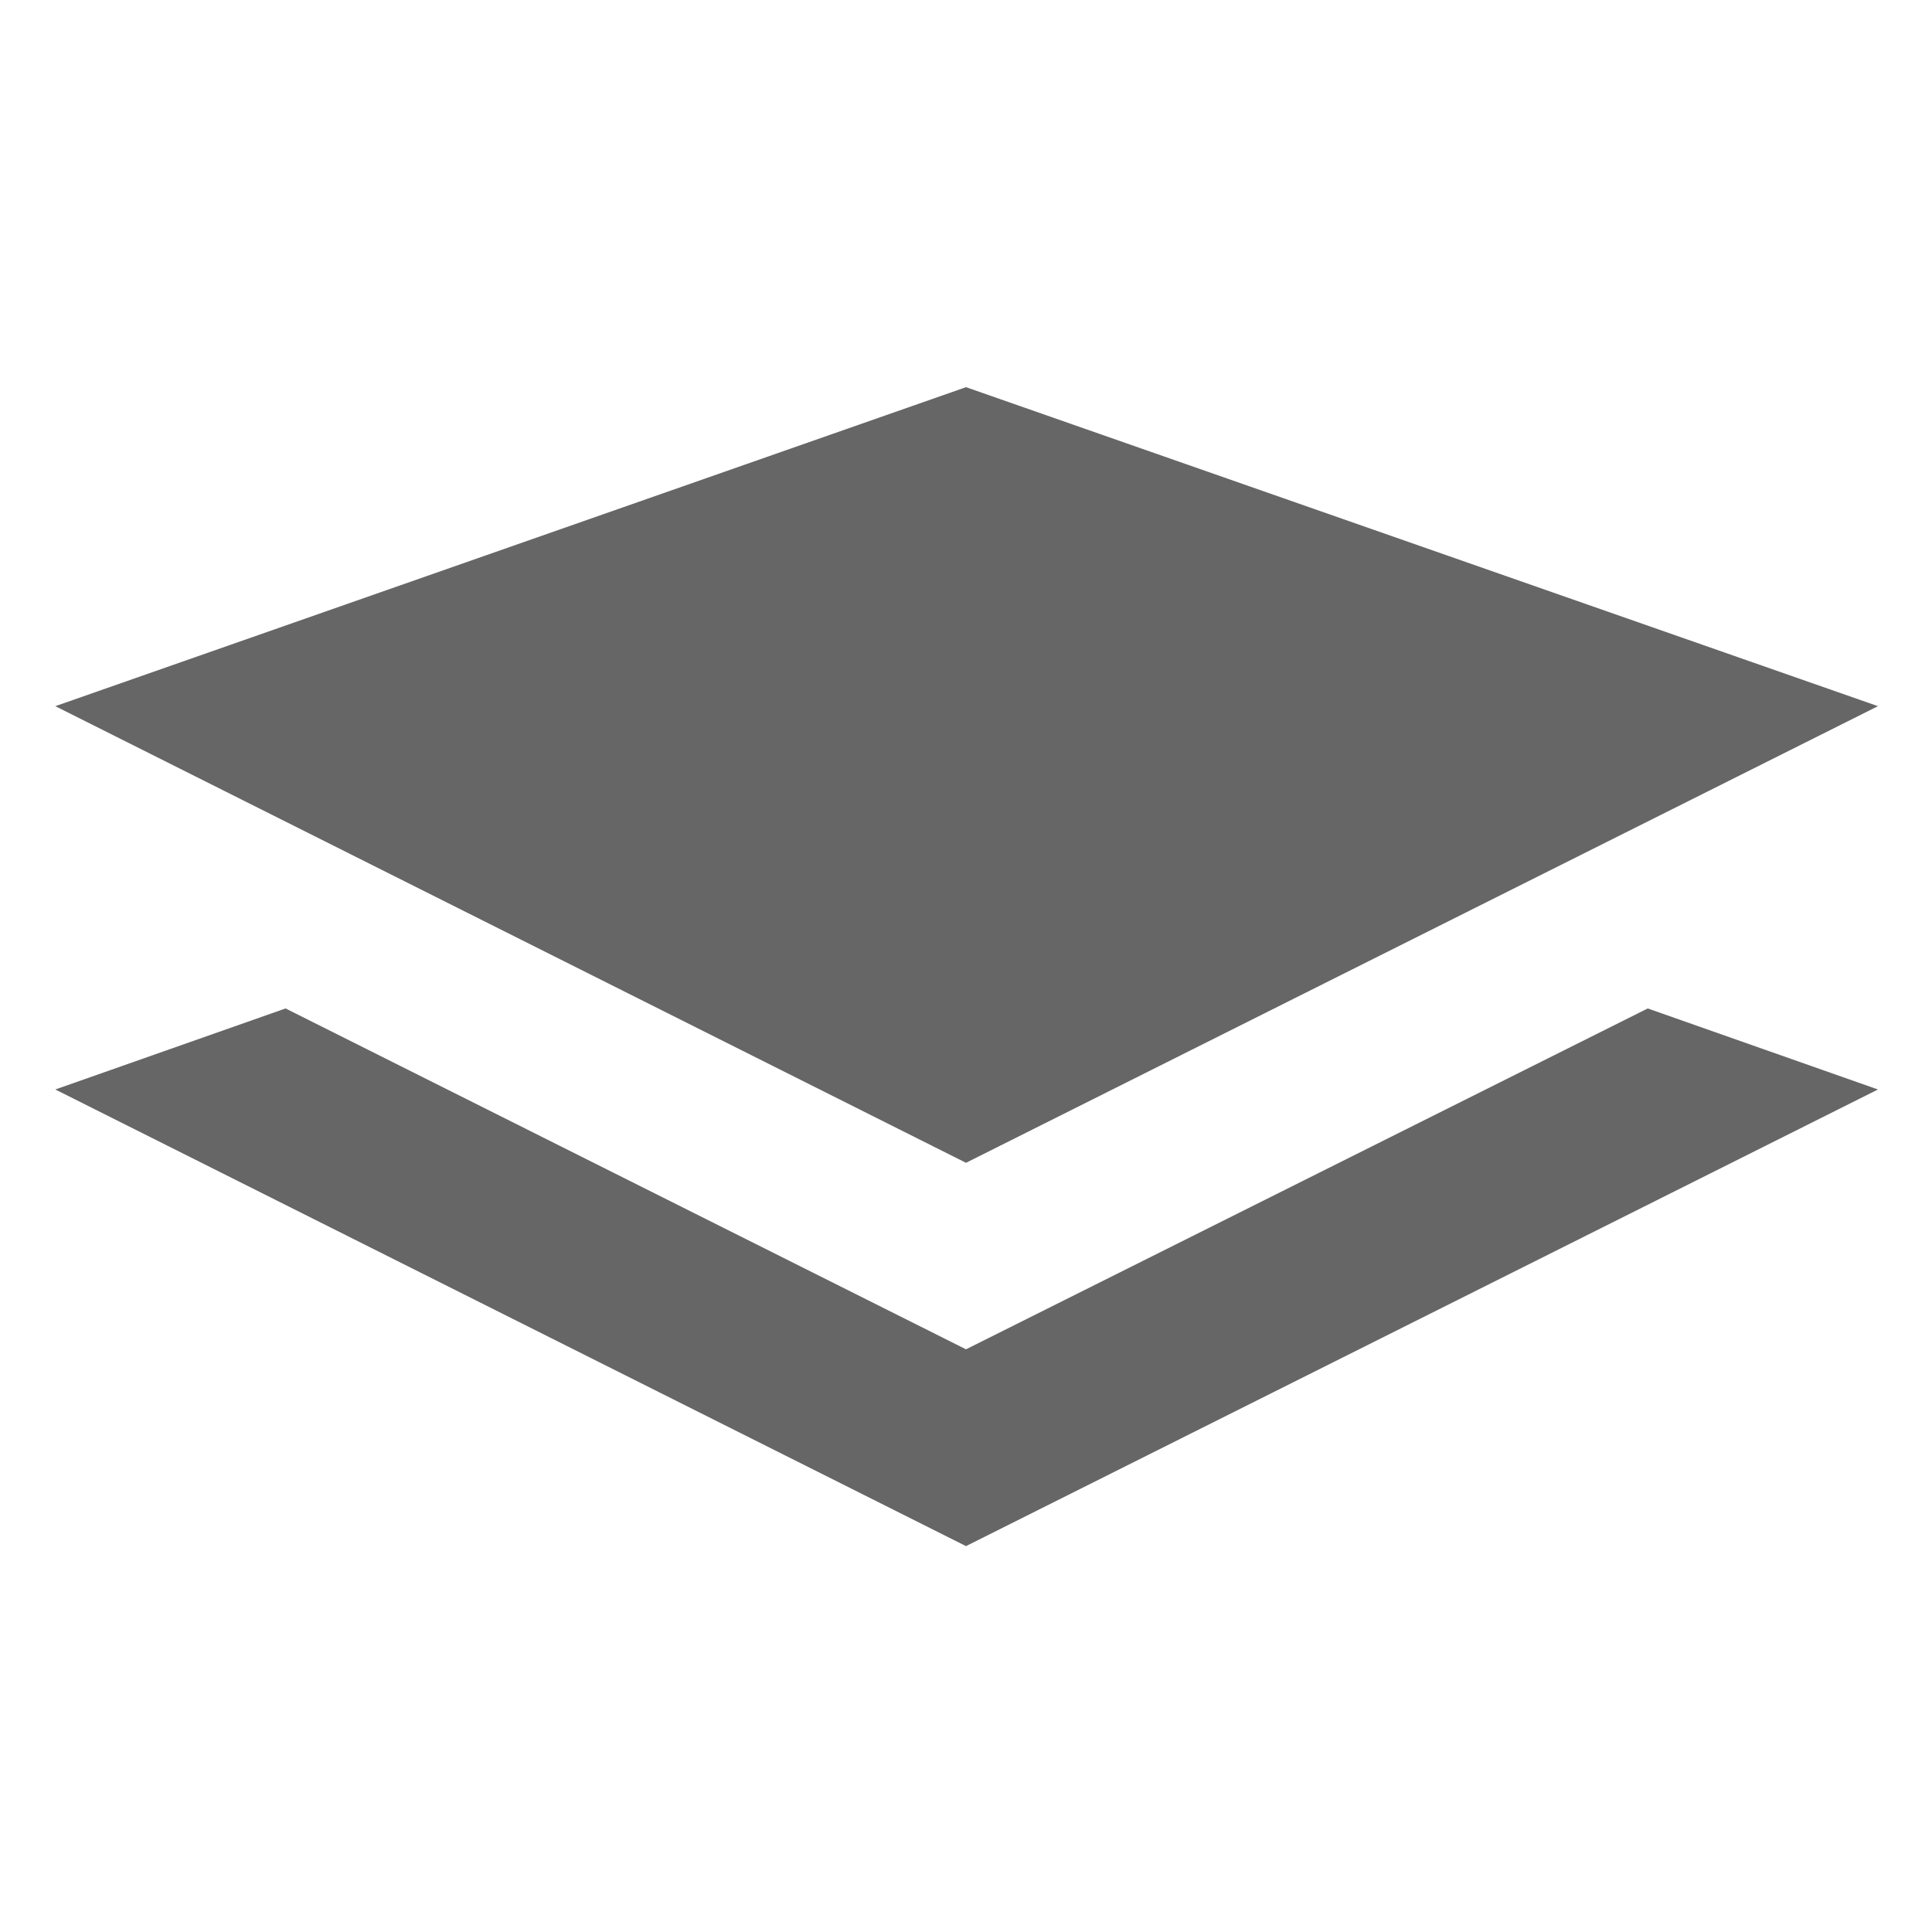 <?xml version="1.0" encoding="utf-8"?>
<!-- Generator: Adobe Illustrator 25.2.3, SVG Export Plug-In . SVG Version: 6.00 Build 0)  -->
<svg version="1.1" id="Livello_1" xmlns="http://www.w3.org/2000/svg" xmlns:xlink="http://www.w3.org/1999/xlink" x="0px" y="0px"
	 viewBox="0 0 150.2 150.2" style="enable-background:new 0 0 150.2 150.2;" xml:space="preserve">
<style type="text/css">
	.st0{fill:#666666;}
</style>
<g>
	<polygon class="st0" points="75.1,104.9 22.2,78.4 4.3,84.7 75.1,120.2 146,84.7 128.1,78.4 	"/>
	<polygon class="st0" points="75.1,90.4 4.3,54.9 75.1,30.1 146,54.9 	"/>
</g>
</svg>

